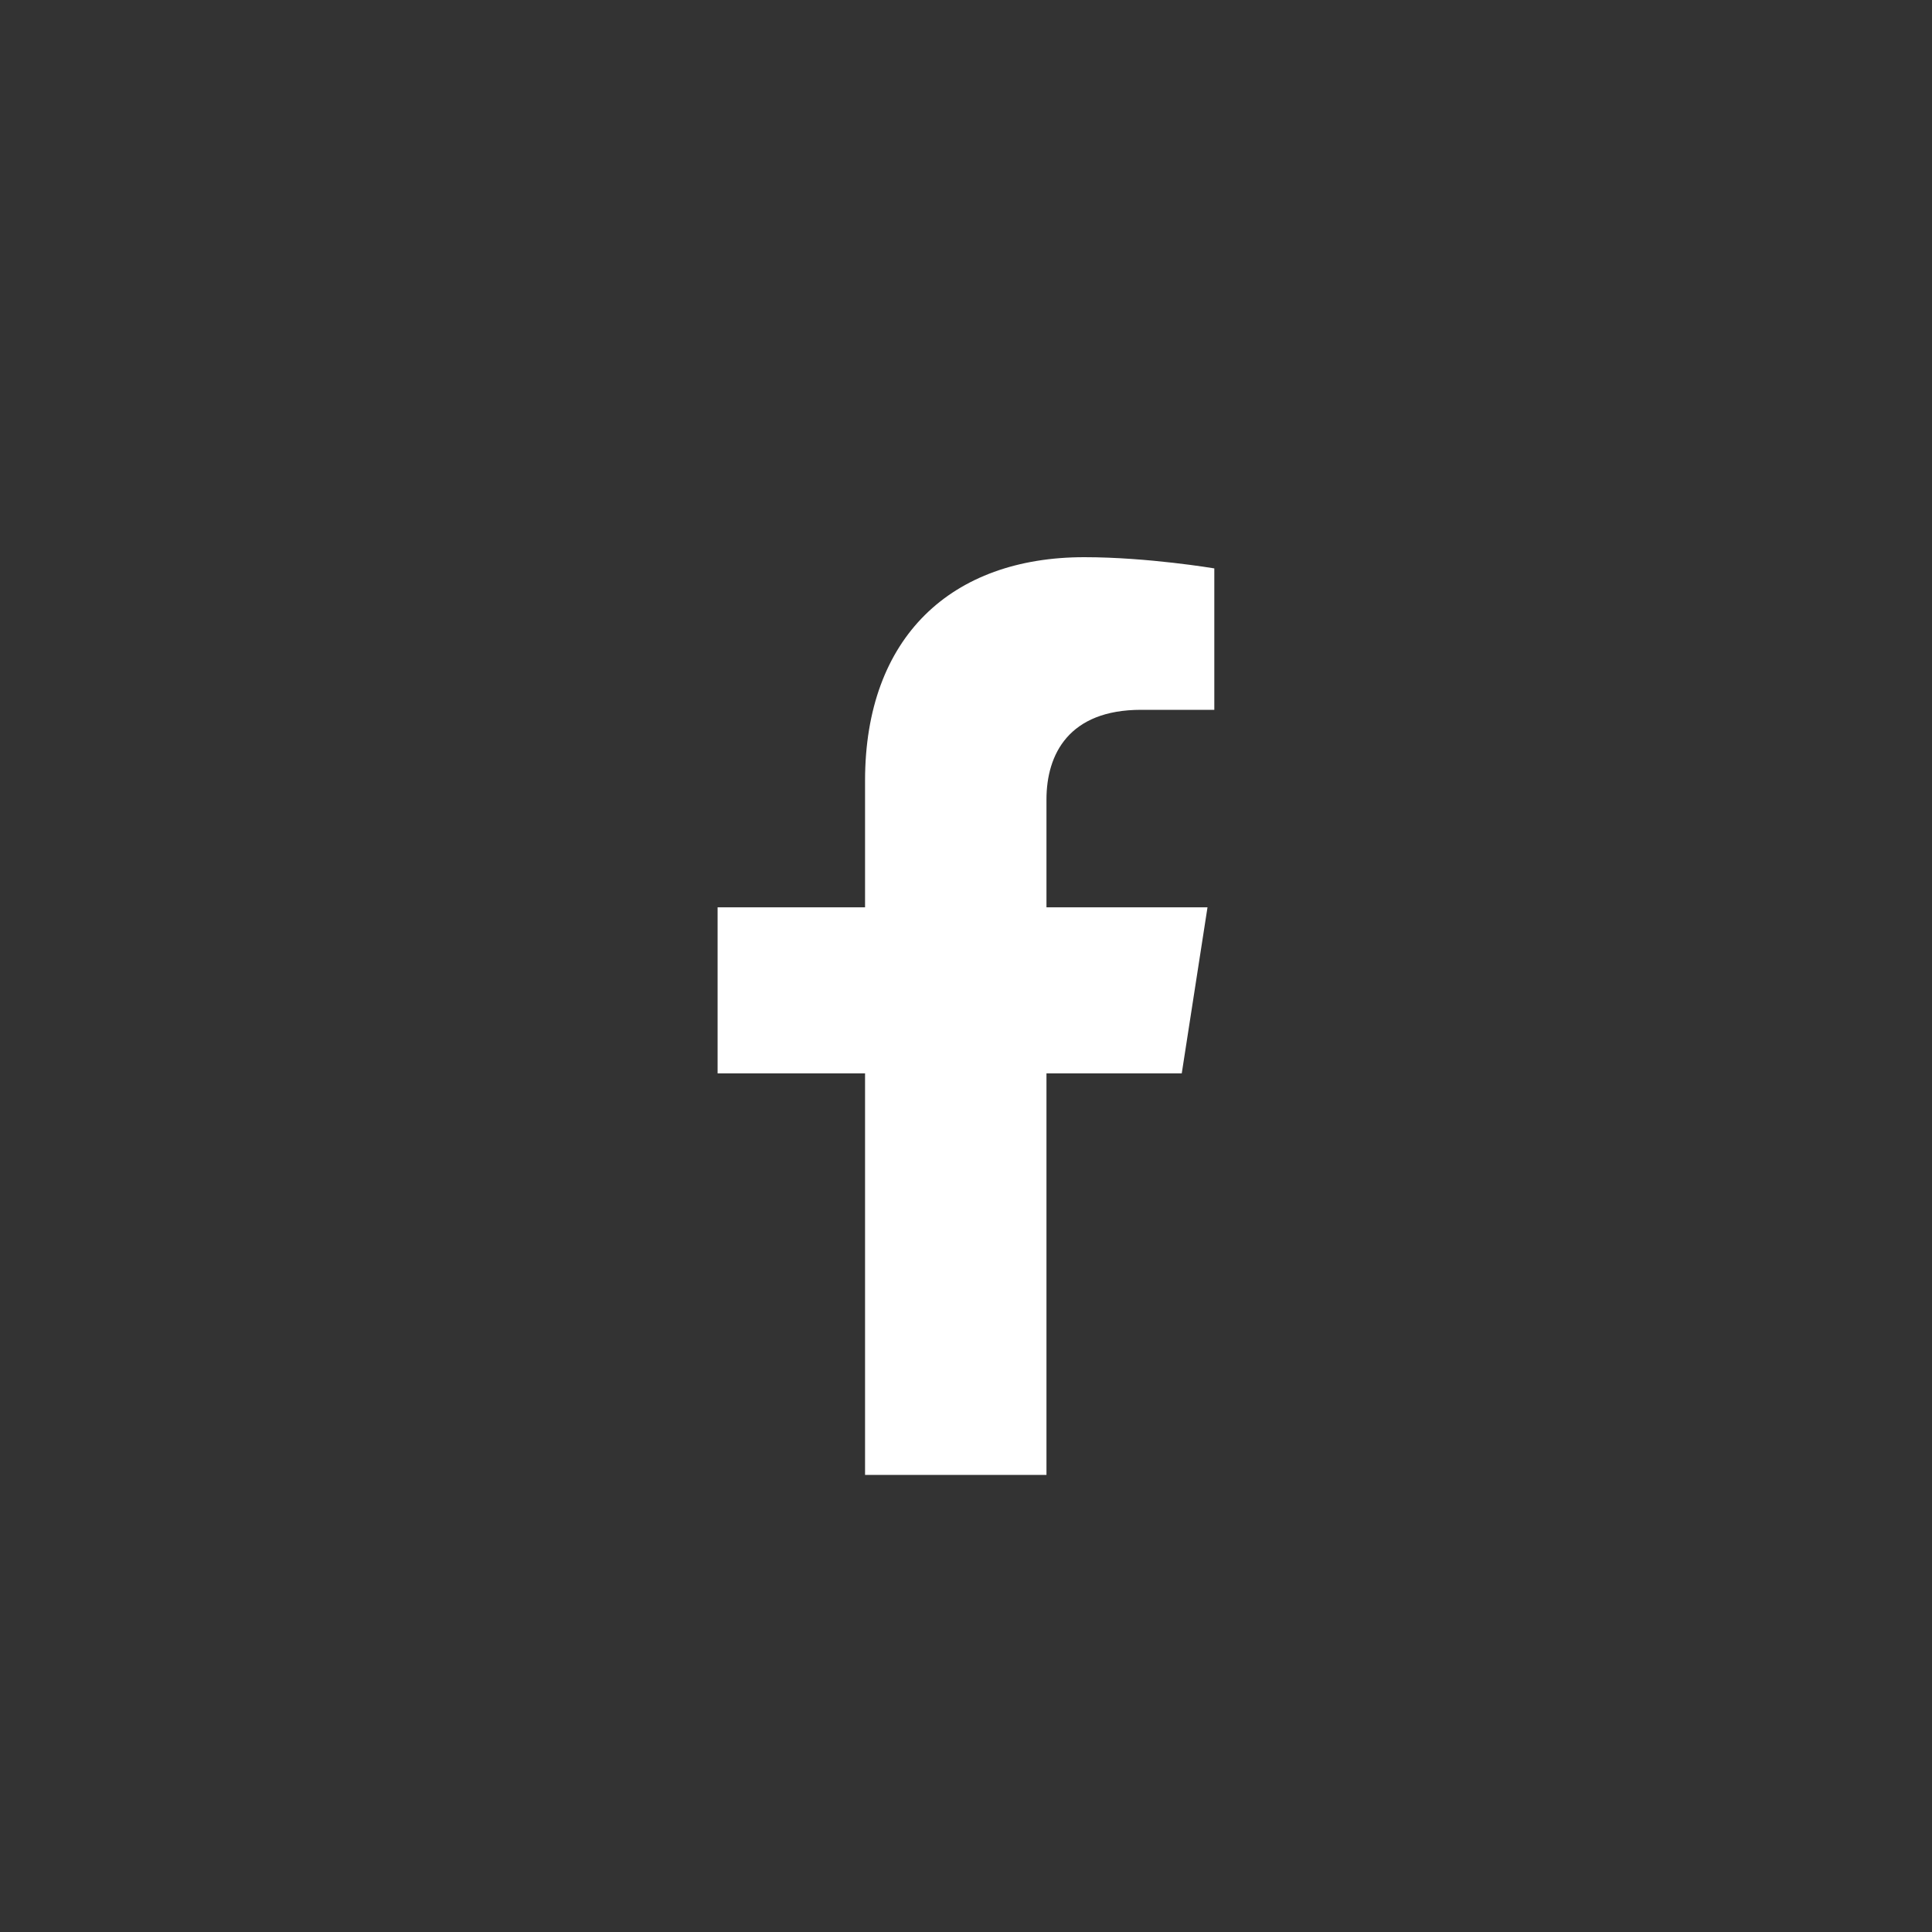 ﻿<svg width="40" height="40" viewBox="0 0 40 40" fill="none" xmlns="http://www.w3.org/2000/svg">
<rect x="0" y="0" width="40" height="40" fill="#333333" stroke="none"/>
<path d="M24.467 22.223L25 18.785H21.666V16.553C21.666 15.613 22.132 14.696 23.625 14.696H25.141V11.768C25.141 11.768 23.765 11.536 22.45 11.536C19.704 11.536 17.91 13.183 17.91 16.164V18.785H14.857V22.223H17.91V30.536H21.666V22.223H24.467Z" fill="white"/>
</svg>
